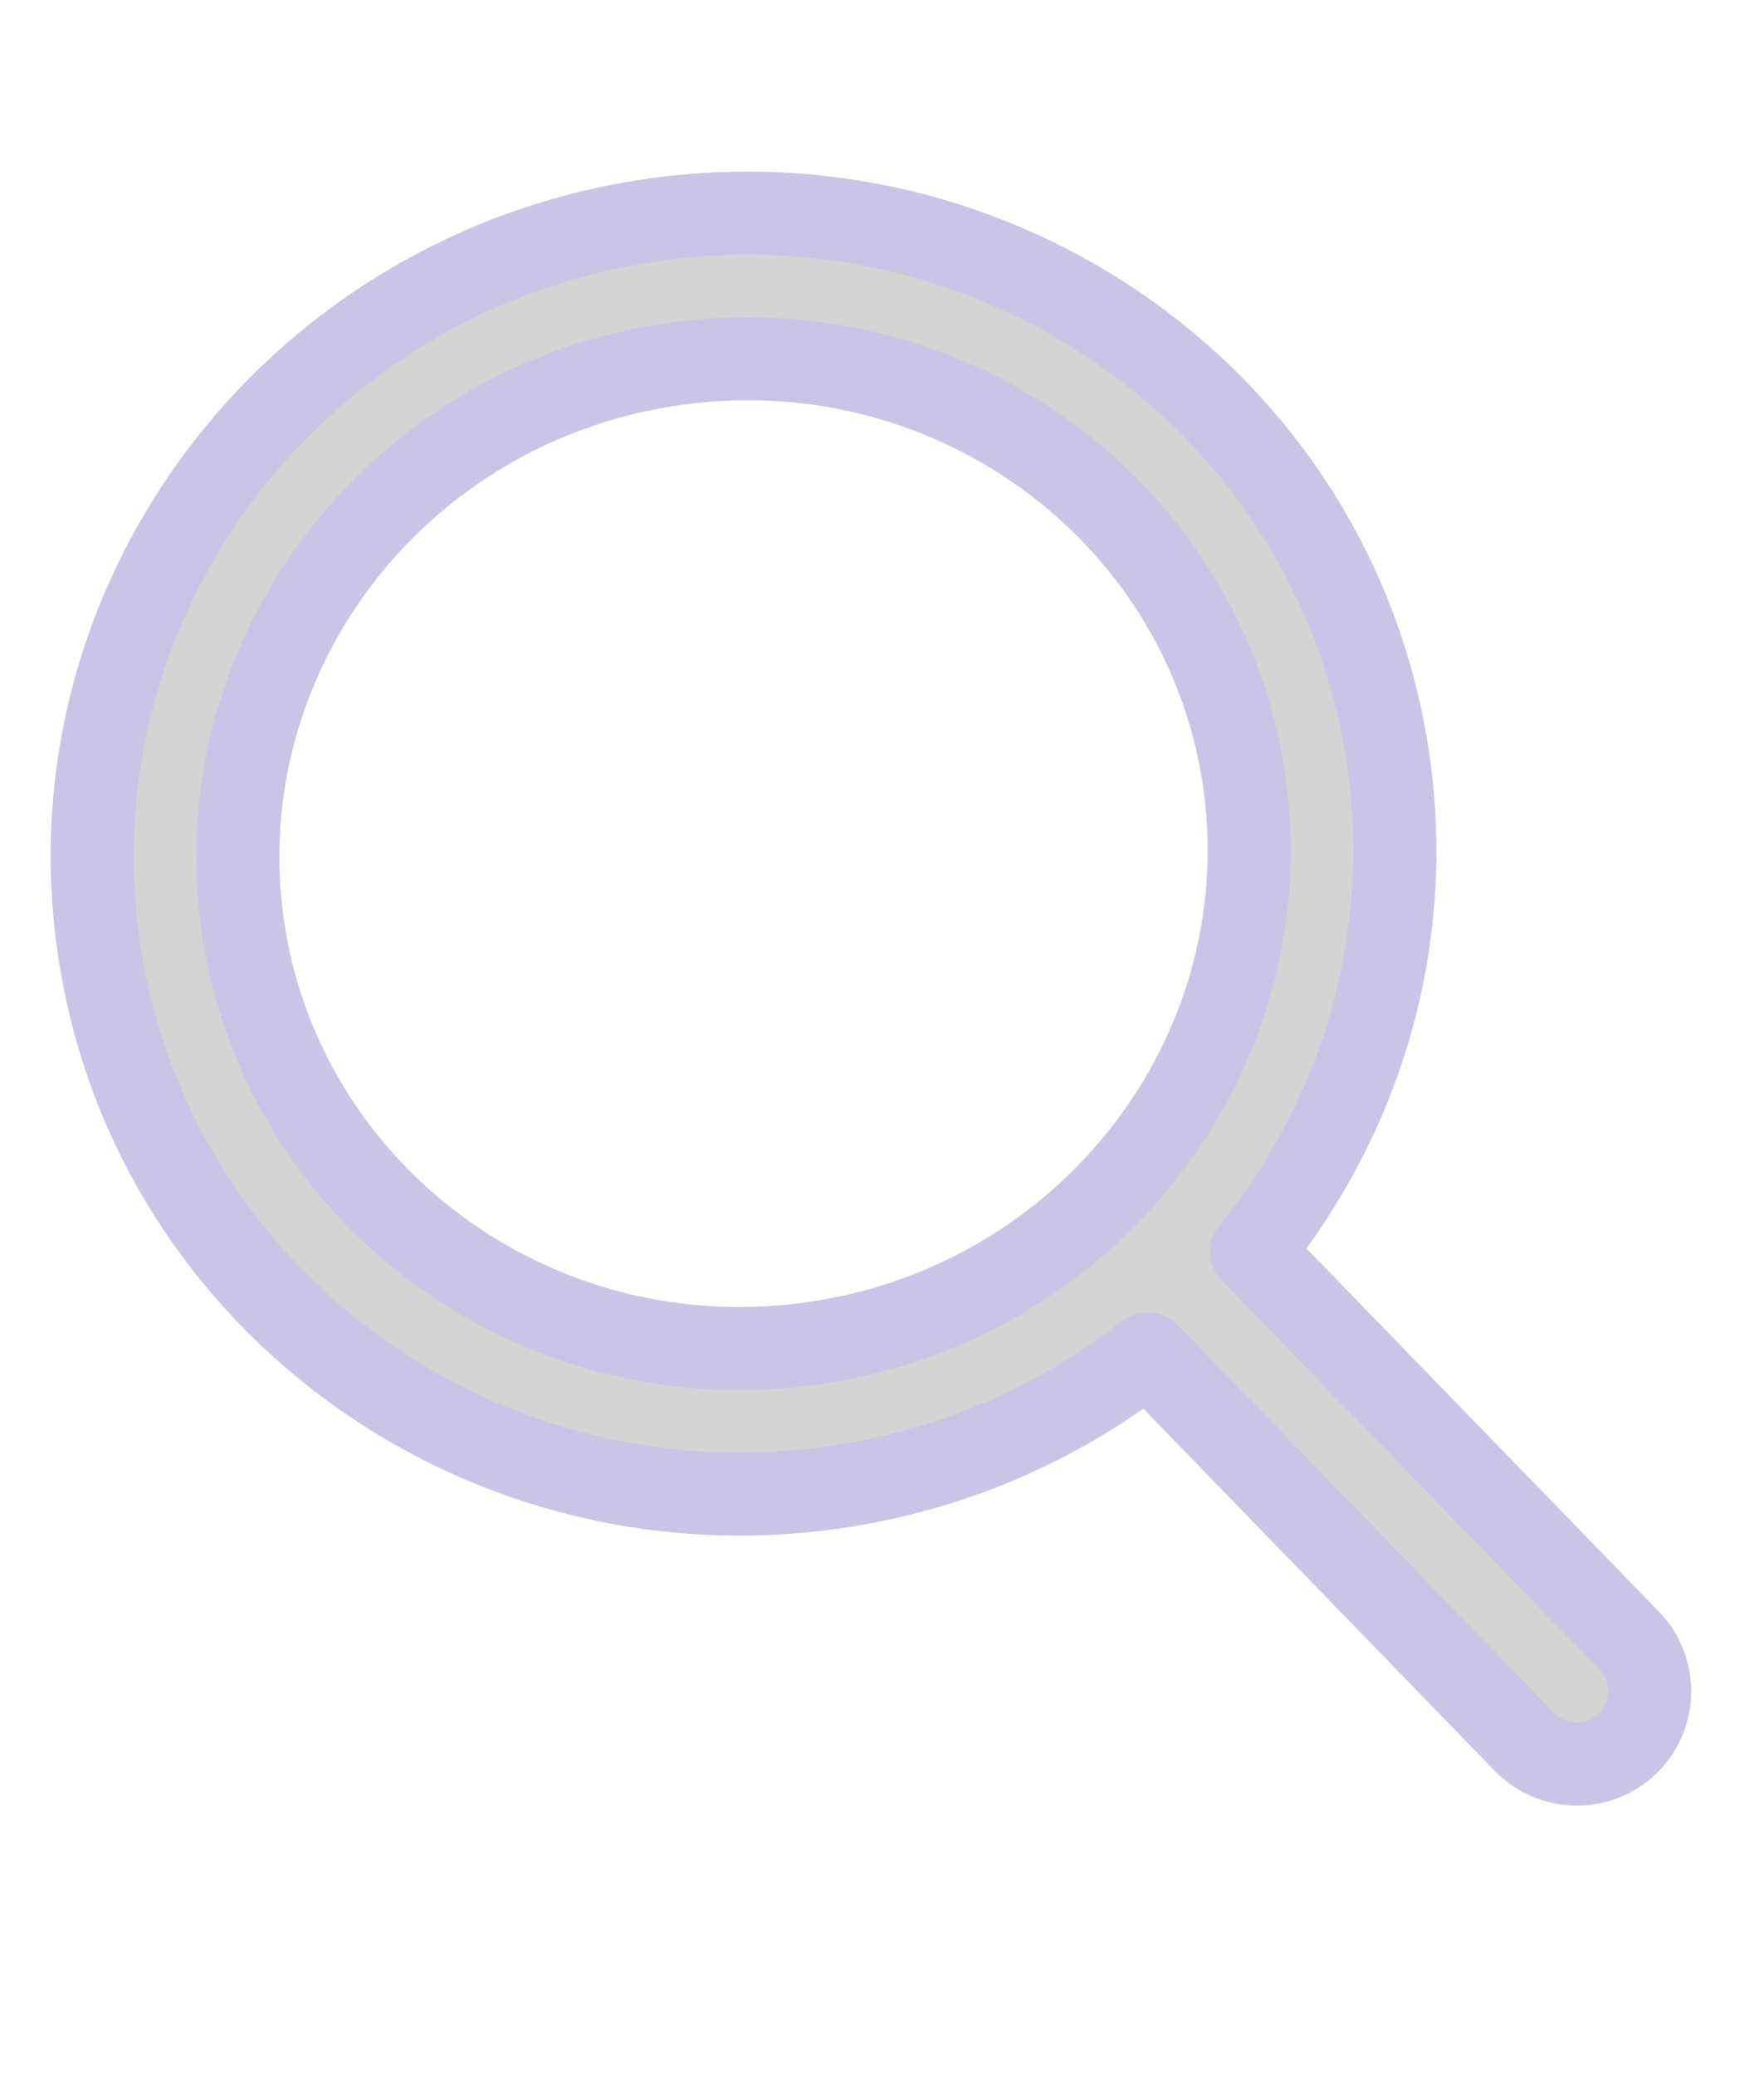 <svg width="17" height="20" viewBox="0 0 17 20" fill="none" xmlns="http://www.w3.org/2000/svg">
<path fill-rule="evenodd" clip-rule="evenodd" d="M2.35 8.99C1.941 6.403 3.748 3.943 6.42 3.52C9.093 3.096 11.571 4.878 11.981 7.465C12.391 10.052 10.584 12.512 7.911 12.935C5.239 13.358 2.76 11.577 2.35 8.99ZM6.201 2.133C2.789 2.674 0.429 5.831 0.964 9.21C1.499 12.588 4.719 14.861 8.131 14.321C9.24 14.145 10.238 13.693 11.061 13.047L14.693 16.79C14.963 17.068 15.407 17.075 15.686 16.805C15.964 16.535 15.97 16.091 15.7 15.812L12.062 12.063C13.124 10.755 13.65 9.031 13.367 7.245C12.832 3.867 9.613 1.593 6.201 2.133Z" fill="#D3D3D3"/>
<path d="M11.061 13.047L11.348 12.768C11.206 12.621 10.975 12.606 10.814 12.732L11.061 13.047ZM14.693 16.79L14.406 17.068L14.693 16.79ZM15.686 16.805L15.964 17.092L15.964 17.092L15.686 16.805ZM15.7 15.812L15.988 15.534L15.988 15.534L15.7 15.812ZM12.062 12.063L11.751 11.811C11.624 11.968 11.634 12.196 11.775 12.341L12.062 12.063ZM6.358 3.125C3.474 3.581 1.51 6.24 1.955 9.053L2.745 8.927C2.371 6.565 4.021 4.305 6.483 3.915L6.358 3.125ZM12.376 7.402C11.931 4.59 9.241 2.668 6.358 3.125L6.483 3.915C8.944 3.525 11.212 5.165 11.586 7.527L12.376 7.402ZM7.974 13.33C10.857 12.873 12.822 10.214 12.376 7.402L11.586 7.527C11.96 9.889 10.31 12.15 7.849 12.54L7.974 13.33ZM1.955 9.053C2.401 11.865 5.09 13.787 7.974 13.33L7.849 12.54C5.387 12.93 3.12 11.289 2.745 8.927L1.955 9.053ZM1.359 9.147C0.86 5.994 3.062 3.036 6.263 2.529L6.138 1.738C2.515 2.312 -0.002 5.668 0.569 9.272L1.359 9.147ZM8.068 13.926C4.867 14.433 1.859 12.3 1.359 9.147L0.569 9.272C1.14 12.876 4.571 15.29 8.193 14.716L8.068 13.926ZM10.814 12.732C10.043 13.338 9.109 13.761 8.068 13.926L8.193 14.716C9.371 14.53 10.432 14.049 11.308 13.361L10.814 12.732ZM14.98 16.511L11.348 12.768L10.774 13.325L14.406 17.068L14.98 16.511ZM15.407 16.518C15.287 16.634 15.096 16.631 14.98 16.511L14.406 17.068C14.83 17.505 15.527 17.515 15.964 17.092L15.407 16.518ZM15.413 16.091C15.53 16.211 15.527 16.402 15.407 16.518L15.964 17.092C16.401 16.668 16.411 15.971 15.988 15.534L15.413 16.091ZM11.775 12.341L15.413 16.091L15.988 15.534L12.349 11.784L11.775 12.341ZM12.972 7.308C13.236 8.975 12.746 10.586 11.751 11.811L12.373 12.315C13.502 10.923 14.064 9.086 13.762 7.183L12.972 7.308ZM6.263 2.529C9.465 2.022 12.473 4.155 12.972 7.308L13.762 7.183C13.191 3.578 9.761 1.165 6.138 1.738L6.263 2.529Z" fill="#C8C5E6"/>
</svg>

